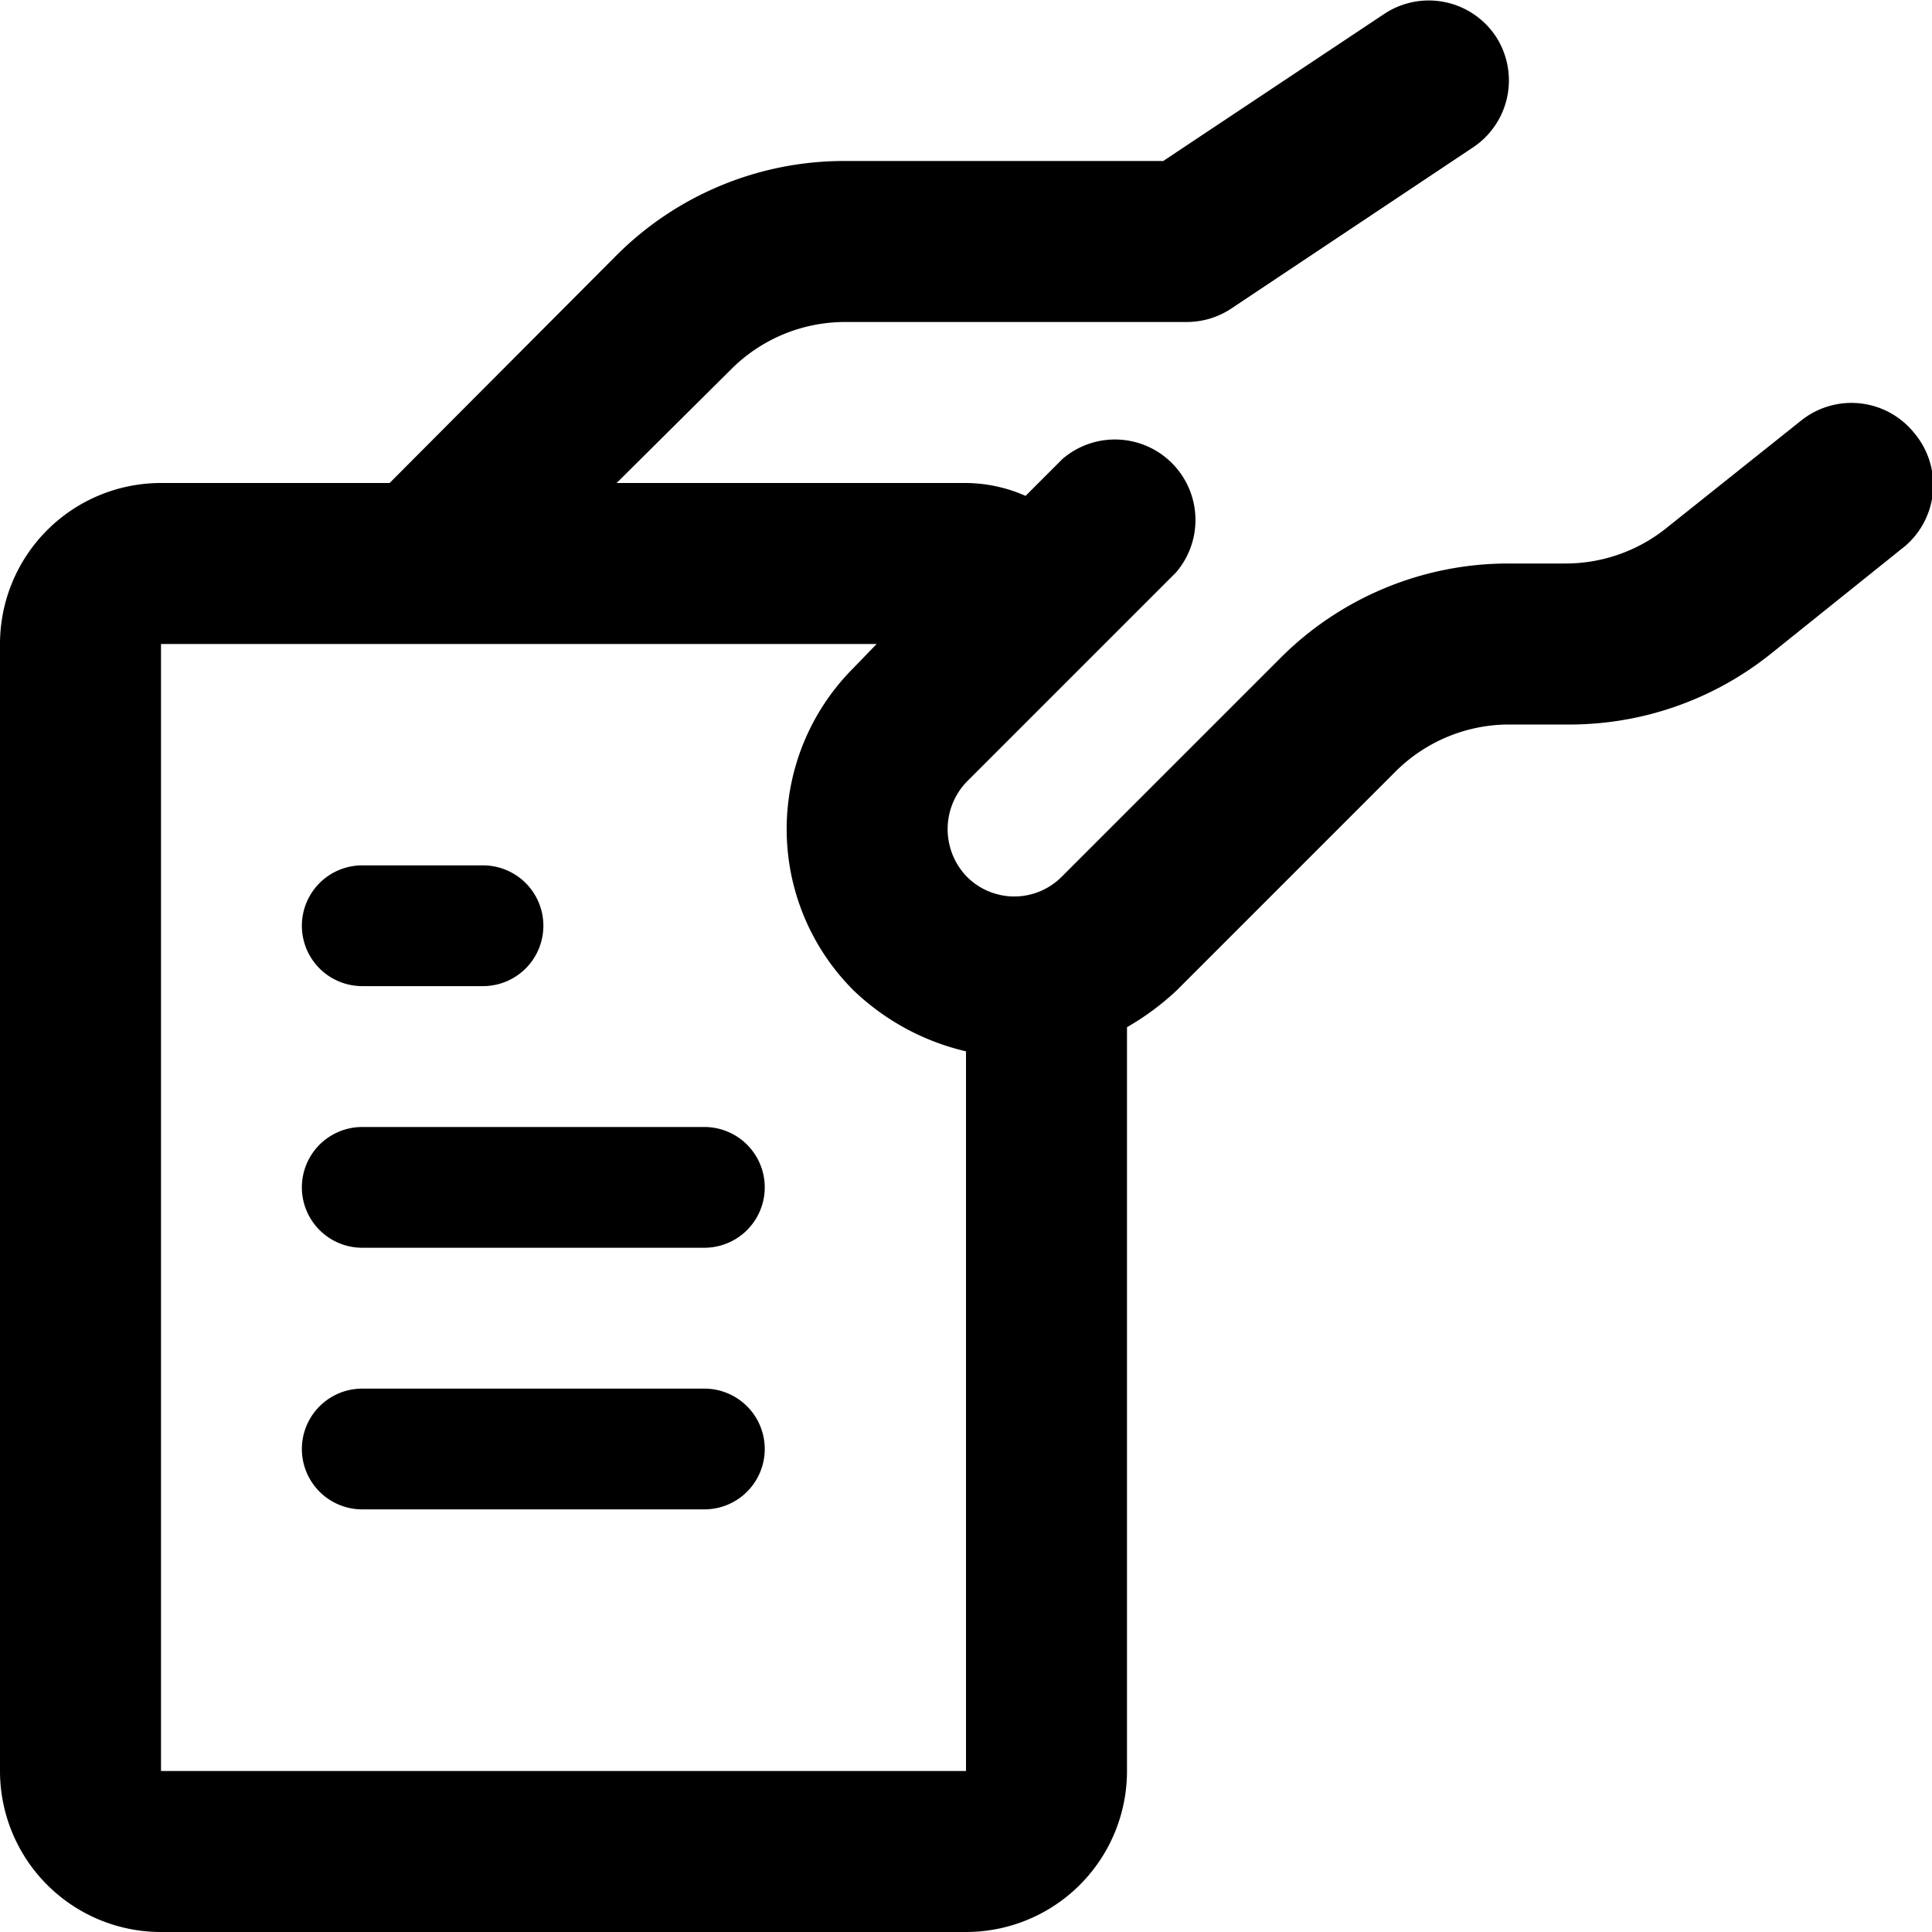 <svg xmlns="http://www.w3.org/2000/svg" viewBox="0 0 24 24"><g><path d="M4.5 12.25H6a0.75 0.75 0 0 0 0 -1.5H4.5a0.75 0.75 0 0 0 0 1.5Z" fill="#000000" stroke-width="1"></path><path d="M8.75 14H4.5a0.75 0.75 0 0 0 0 1.5h4.25a0.75 0.75 0 0 0 0 -1.5Z" fill="#000000" stroke-width="1"></path><path d="M8.75 17.25H4.5a0.75 0.75 0 0 0 0 1.5h4.25a0.75 0.75 0 0 0 0 -1.5Z" fill="#000000" stroke-width="1"></path><path d="M23.78 5.38a1 1 0 0 0 -1.4 -0.16L20.7 6.56a2 2 0 0 1 -1.25 0.44h-0.71a4 4 0 0 0 -2.83 1.17l-2.72 2.72a0.83 0.83 0 0 1 -1.18 0 0.85 0.85 0 0 1 0 -1.18l2.6 -2.6A1 1 0 0 0 13.2 5.7l-0.46 0.46A1.86 1.86 0 0 0 12 6H7.66l1.42 -1.41A2 2 0 0 1 10.49 4h4.26a1 1 0 0 0 0.55 -0.17l3 -2a1 1 0 0 0 0.28 -1.38A1 1 0 0 0 17.2 0.17L14.45 2h-4a4 4 0 0 0 -2.79 1.17L4.84 6H2a2 2 0 0 0 -2 2v14a2 2 0 0 0 2 2h10a2 2 0 0 0 2 -2v-9.24a3.31 3.31 0 0 0 0.61 -0.45l2.72 -2.72A2 2 0 0 1 18.74 9h0.71A4 4 0 0 0 22 8.12l1.67 -1.34a1 1 0 0 0 0.11 -1.4ZM2 22V8h8.89l-0.29 0.3a2.83 2.83 0 0 0 0 4 3 3 0 0 0 1.4 0.76V22Z" fill="#000000" stroke-width="1"></path></g></svg>